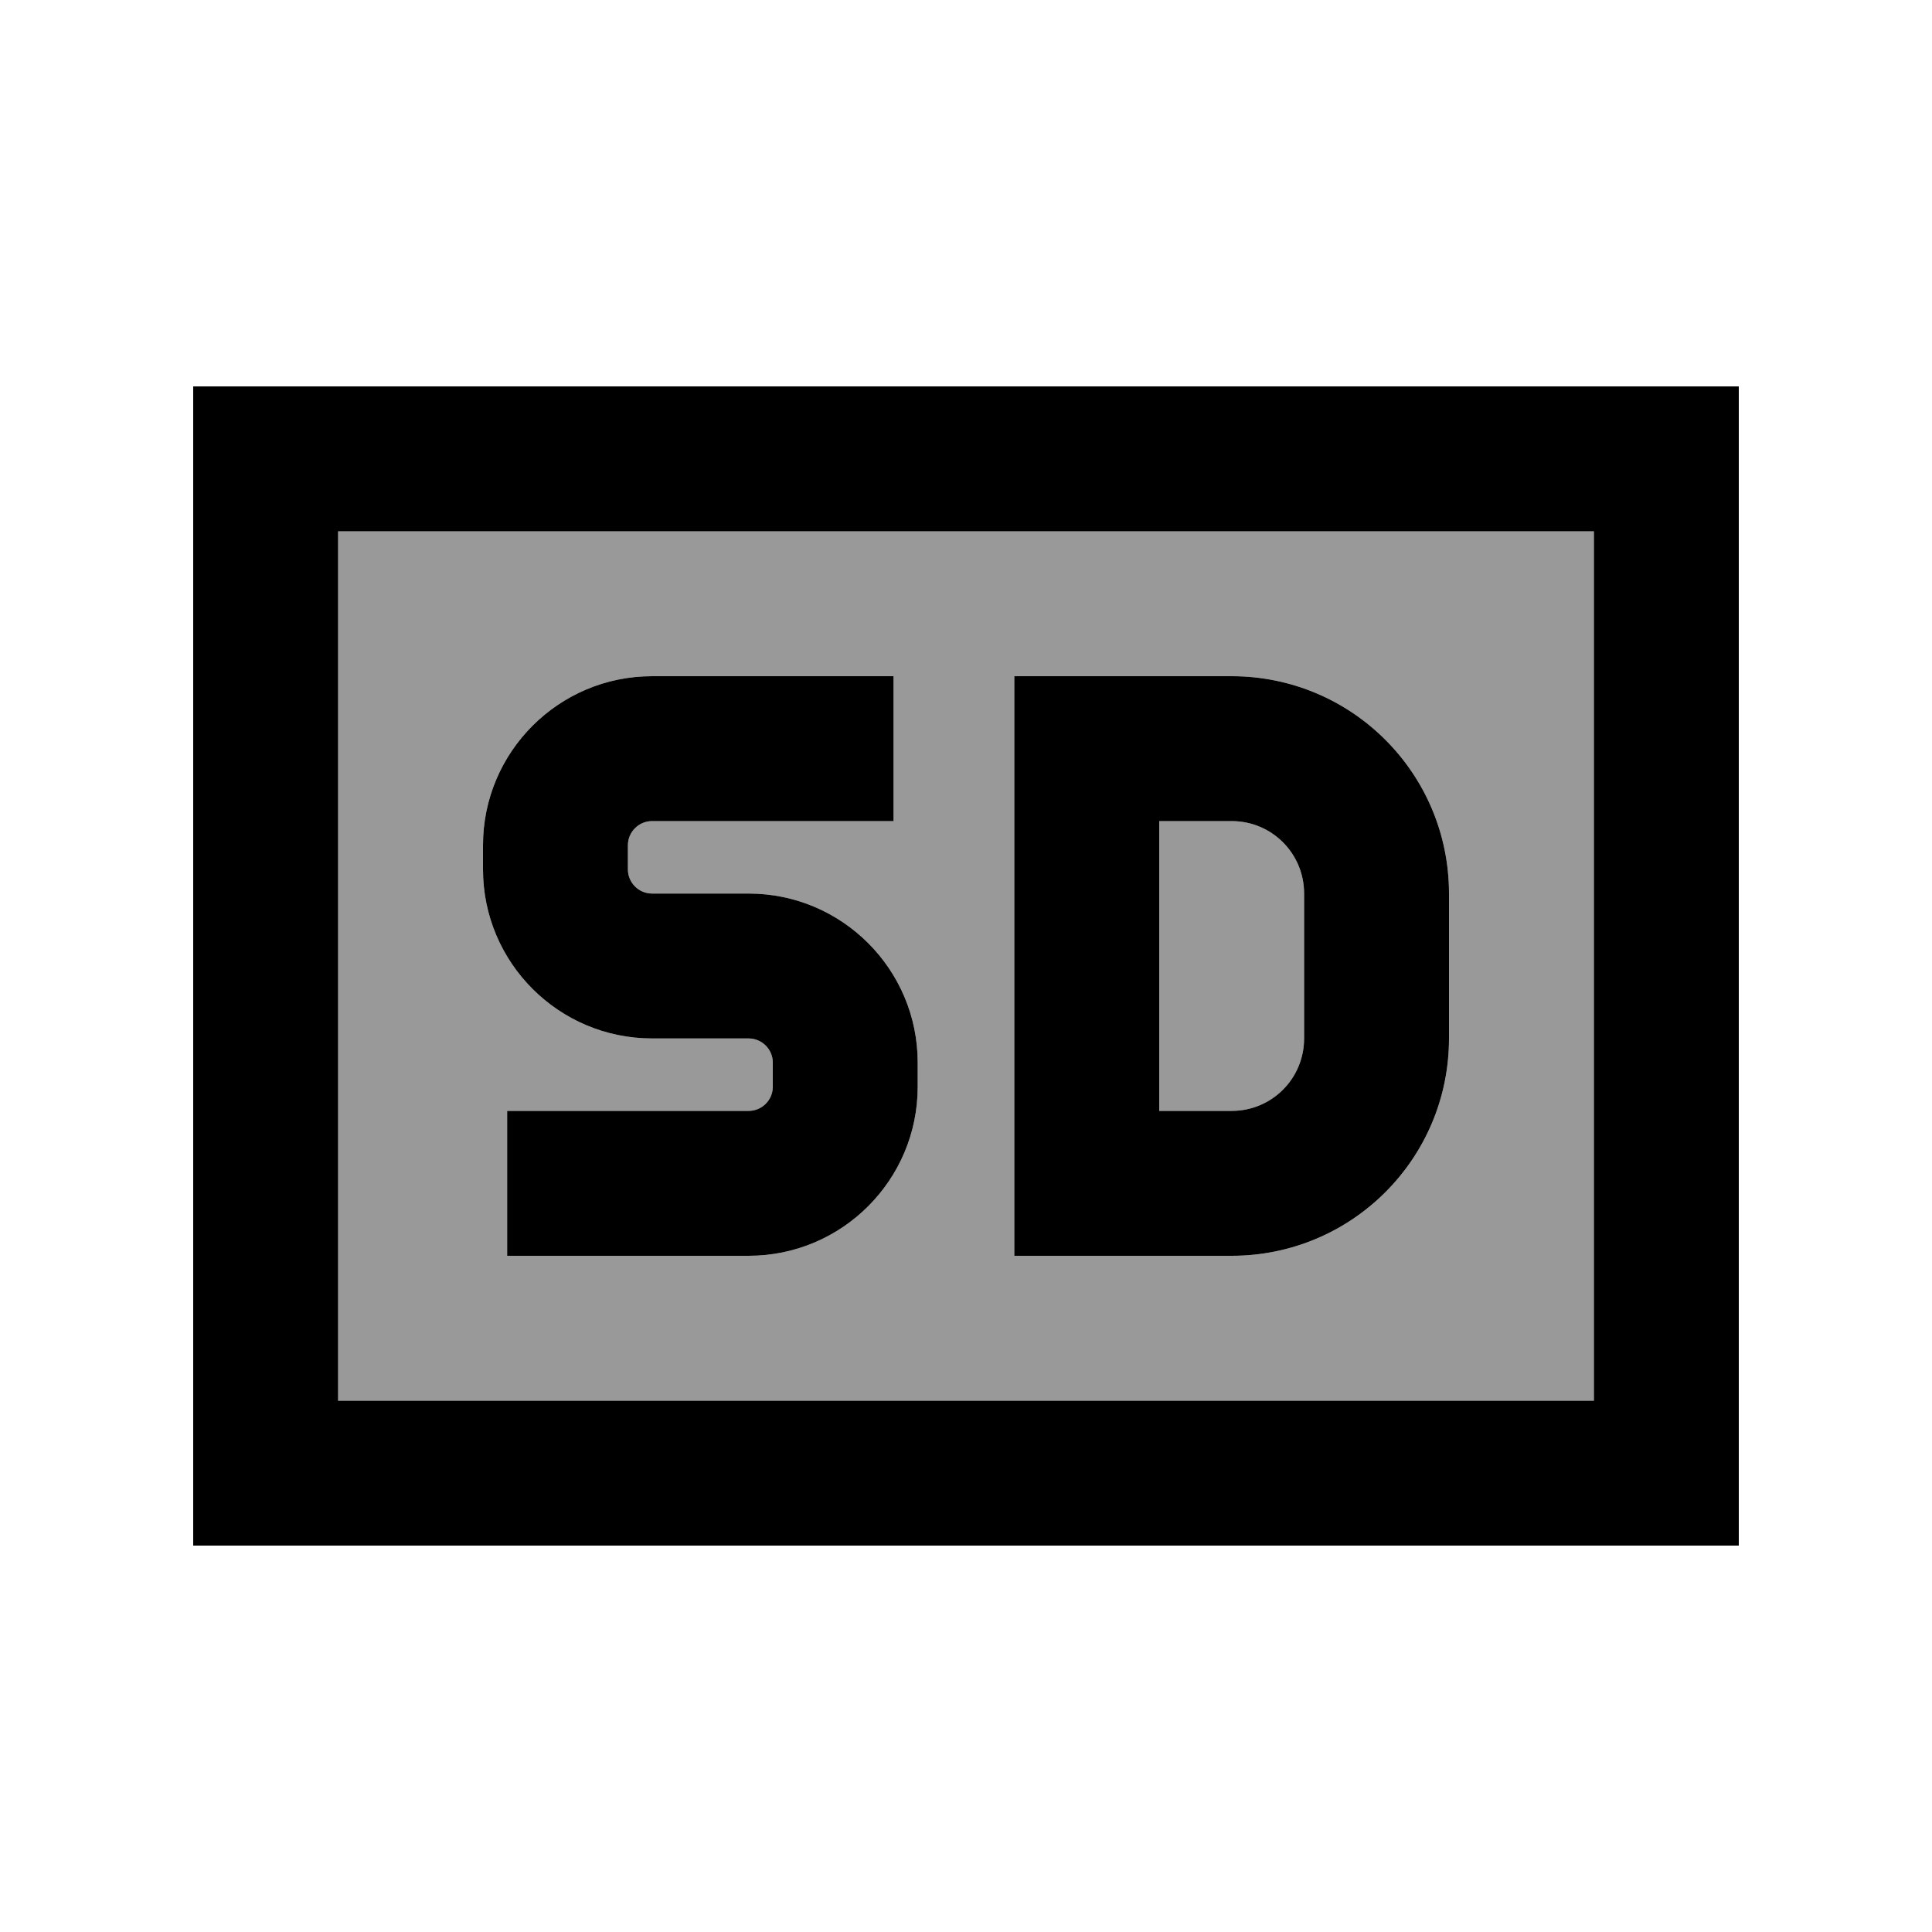 <svg xmlns="http://www.w3.org/2000/svg" viewBox="0 0 640 640"><!--! Font Awesome Pro 7.1.0 by @fontawesome - https://fontawesome.com License - https://fontawesome.com/license (Commercial License) Copyright 2025 Fonticons, Inc. --><path opacity=".4" fill="currentColor" d="M112 176L112 464L528 464L528 176L112 176zM160 280C160 249.1 185.1 224 216 224L296 224L296 272L216 272C211.6 272 208 275.6 208 280L208 288C208 292.4 211.6 296 216 296L248 296C278.9 296 304 321.1 304 352L304 360C304 390.9 278.9 416 248 416L168 416L168 368L248 368C252.4 368 256 364.4 256 360L256 352C256 347.6 252.4 344 248 344L216 344C185.1 344 160 318.9 160 288L160 280zM336 224L408 224C447.8 224 480 256.2 480 296L480 344C480 383.8 447.8 416 408 416L336 416L336 224zM384 272L384 368L408 368C421.3 368 432 357.3 432 344L432 296C432 282.7 421.3 272 408 272L384 272z"/><path fill="currentColor" d="M528 176L528 464L112 464L112 176L528 176zM112 128L64 128L64 512L576 512L576 128L112 128zM160 280L160 288C160 318.9 185.1 344 216 344L248 344C252.4 344 256 347.6 256 352L256 360C256 364.4 252.4 368 248 368L168 368L168 416L248 416C278.9 416 304 390.9 304 360L304 352C304 321.1 278.9 296 248 296L216 296C211.6 296 208 292.4 208 288L208 280C208 275.6 211.6 272 216 272L296 272L296 224L216 224C185.1 224 160 249.1 160 280zM360 224L336 224L336 416L408 416C447.8 416 480 383.8 480 344L480 296C480 256.2 447.8 224 408 224L360 224zM384 368L384 272L408 272C421.3 272 432 282.7 432 296L432 344C432 357.3 421.3 368 408 368L384 368z"/></svg>